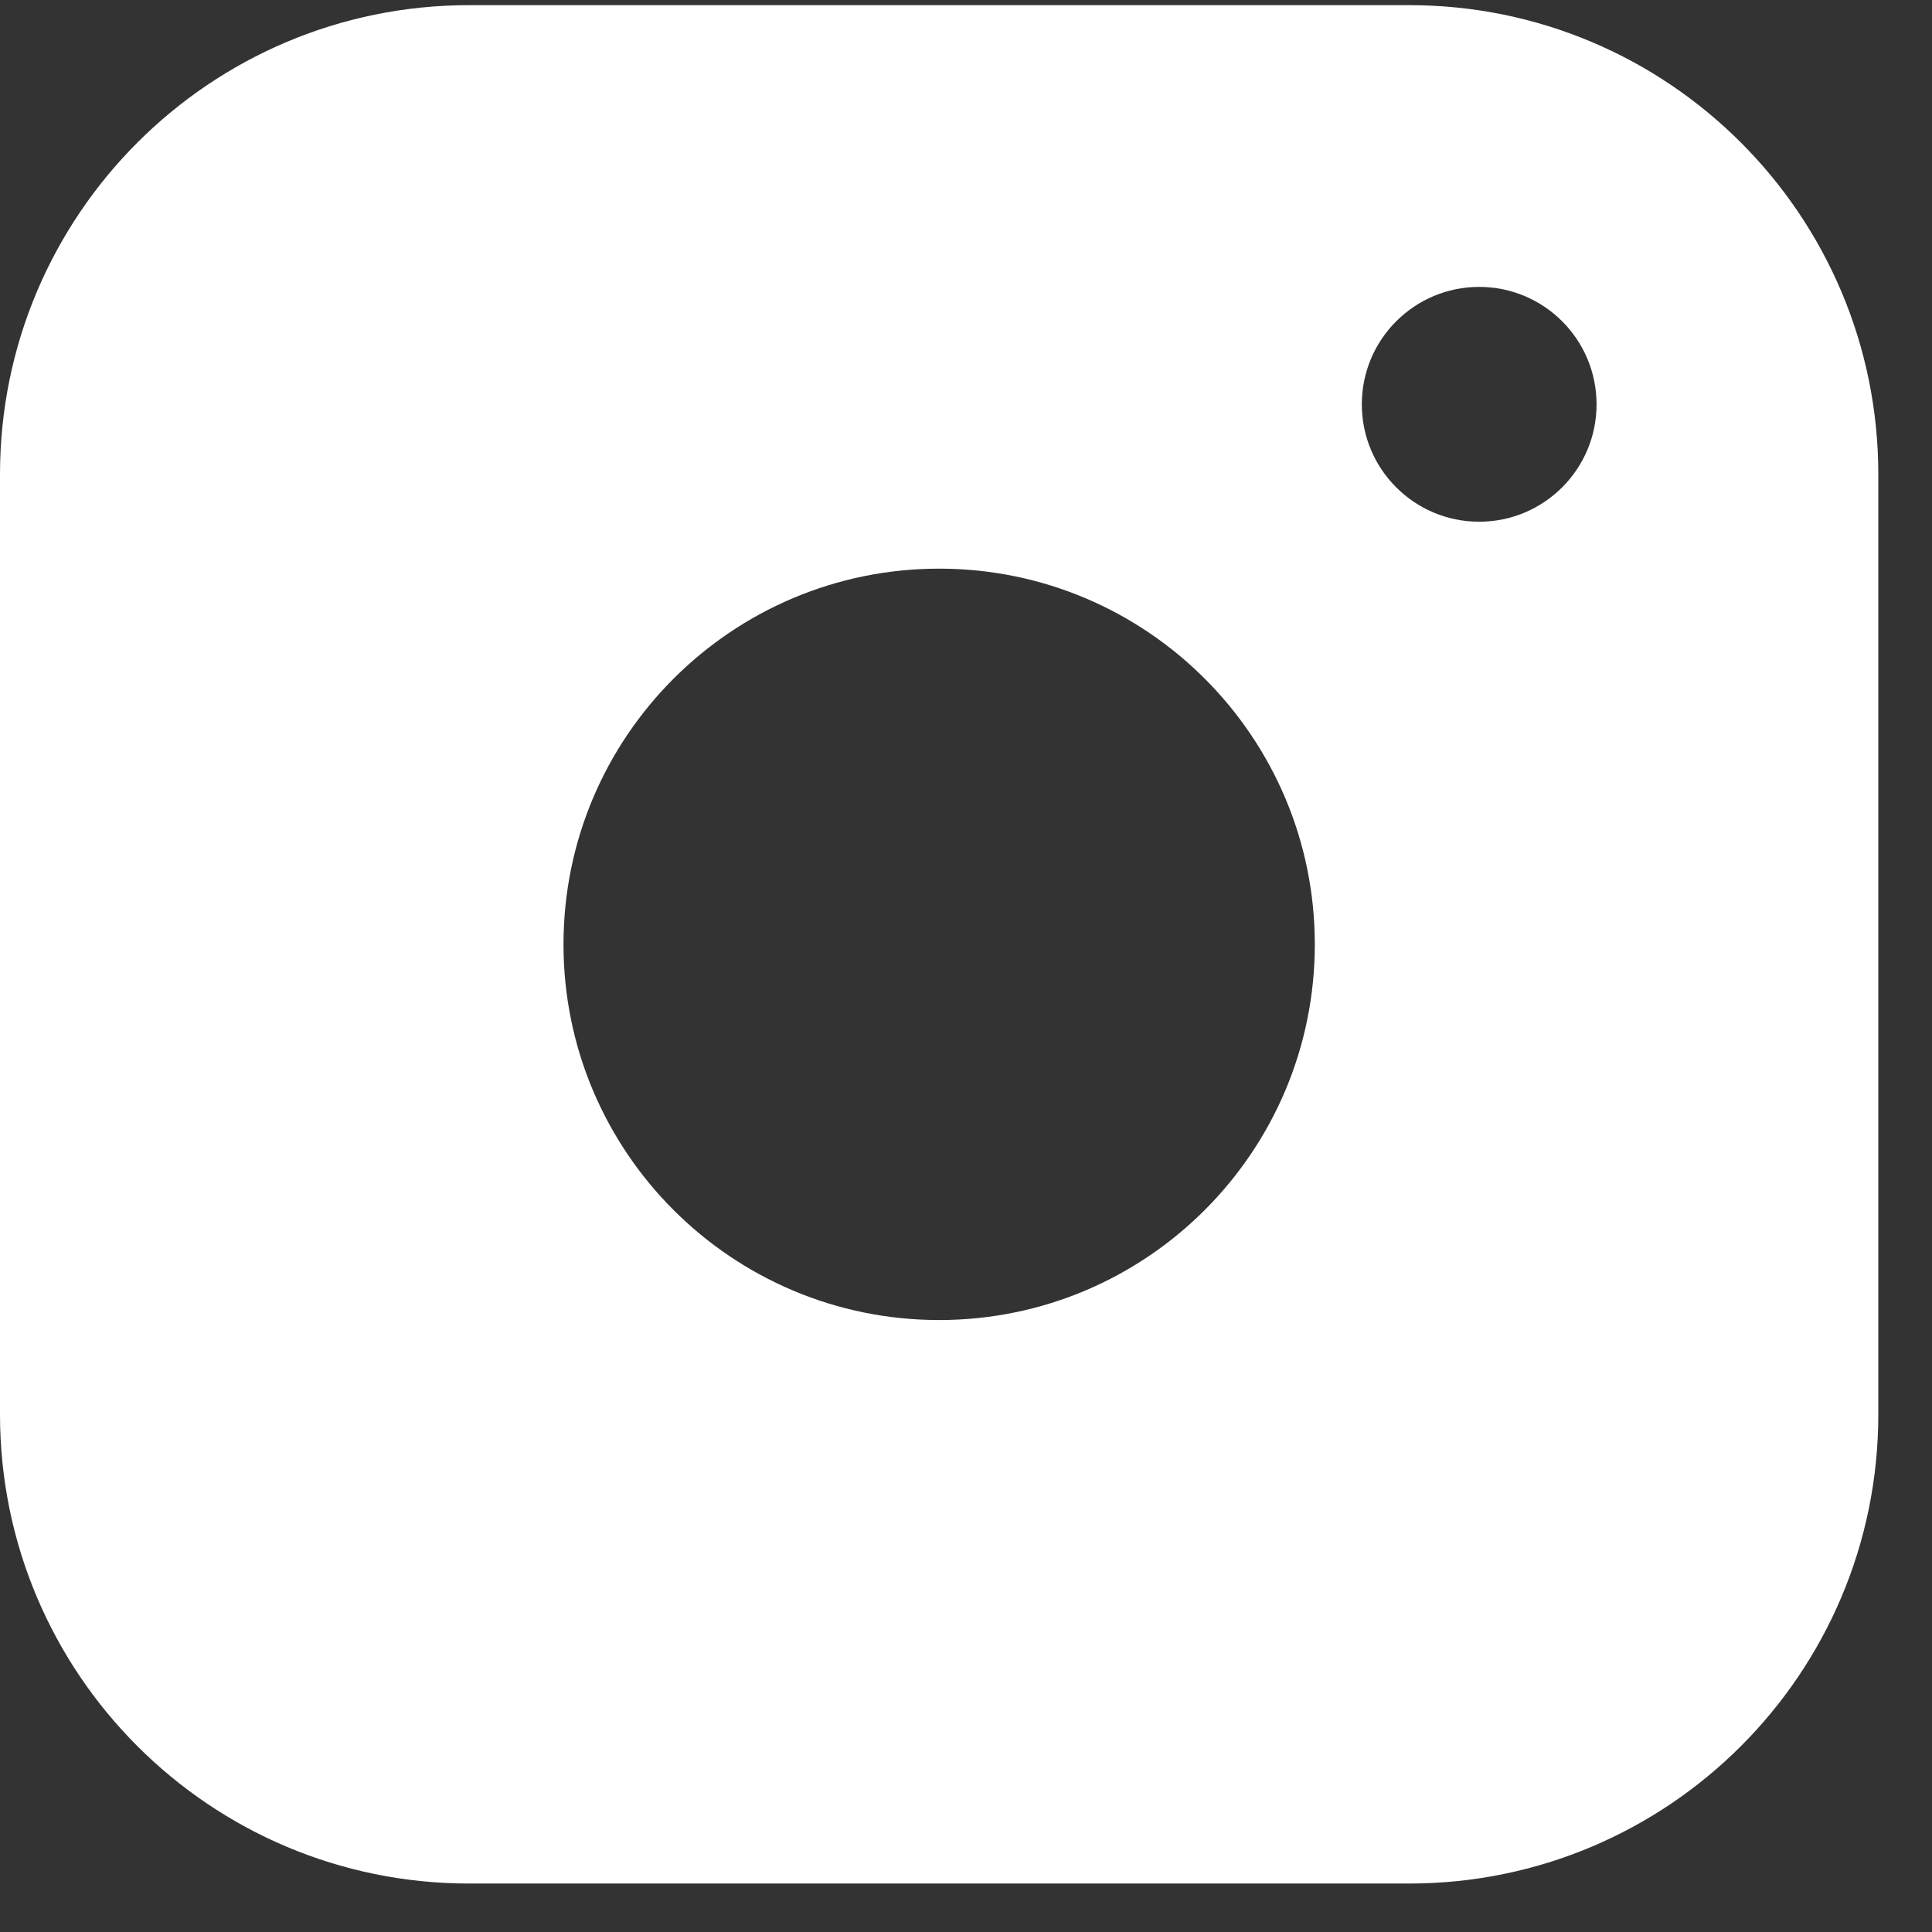 <svg xmlns="http://www.w3.org/2000/svg" width="24" height="24" viewBox="0 0 24 24" fill="none">
  <rect x="0" y="0" width="24" height="24" fill="#333333" stroke="none"/>
  <path fill-rule="evenodd" clip-rule="evenodd" d="M5.828 0.064H17.506C20.724 0.064 23.333 2.673 23.333 5.893V17.571C23.333 20.788 20.725 23.398 17.505 23.398H5.828C2.609 23.398 0 20.79 0 17.57V5.893C0 2.674 2.608 0.064 5.828 0.064ZM16.333 11.731C16.333 14.308 14.244 16.398 11.667 16.398C9.089 16.398 7 14.308 7 11.731C7 9.154 9.089 7.064 11.667 7.064C14.244 7.064 16.333 9.154 16.333 11.731ZM18.375 6.481C19.18 6.481 19.833 5.828 19.833 5.023C19.833 4.217 19.18 3.564 18.375 3.564C17.57 3.564 16.917 4.217 16.917 5.023C16.917 5.828 17.57 6.481 18.375 6.481Z" fill="white"/>
</svg>